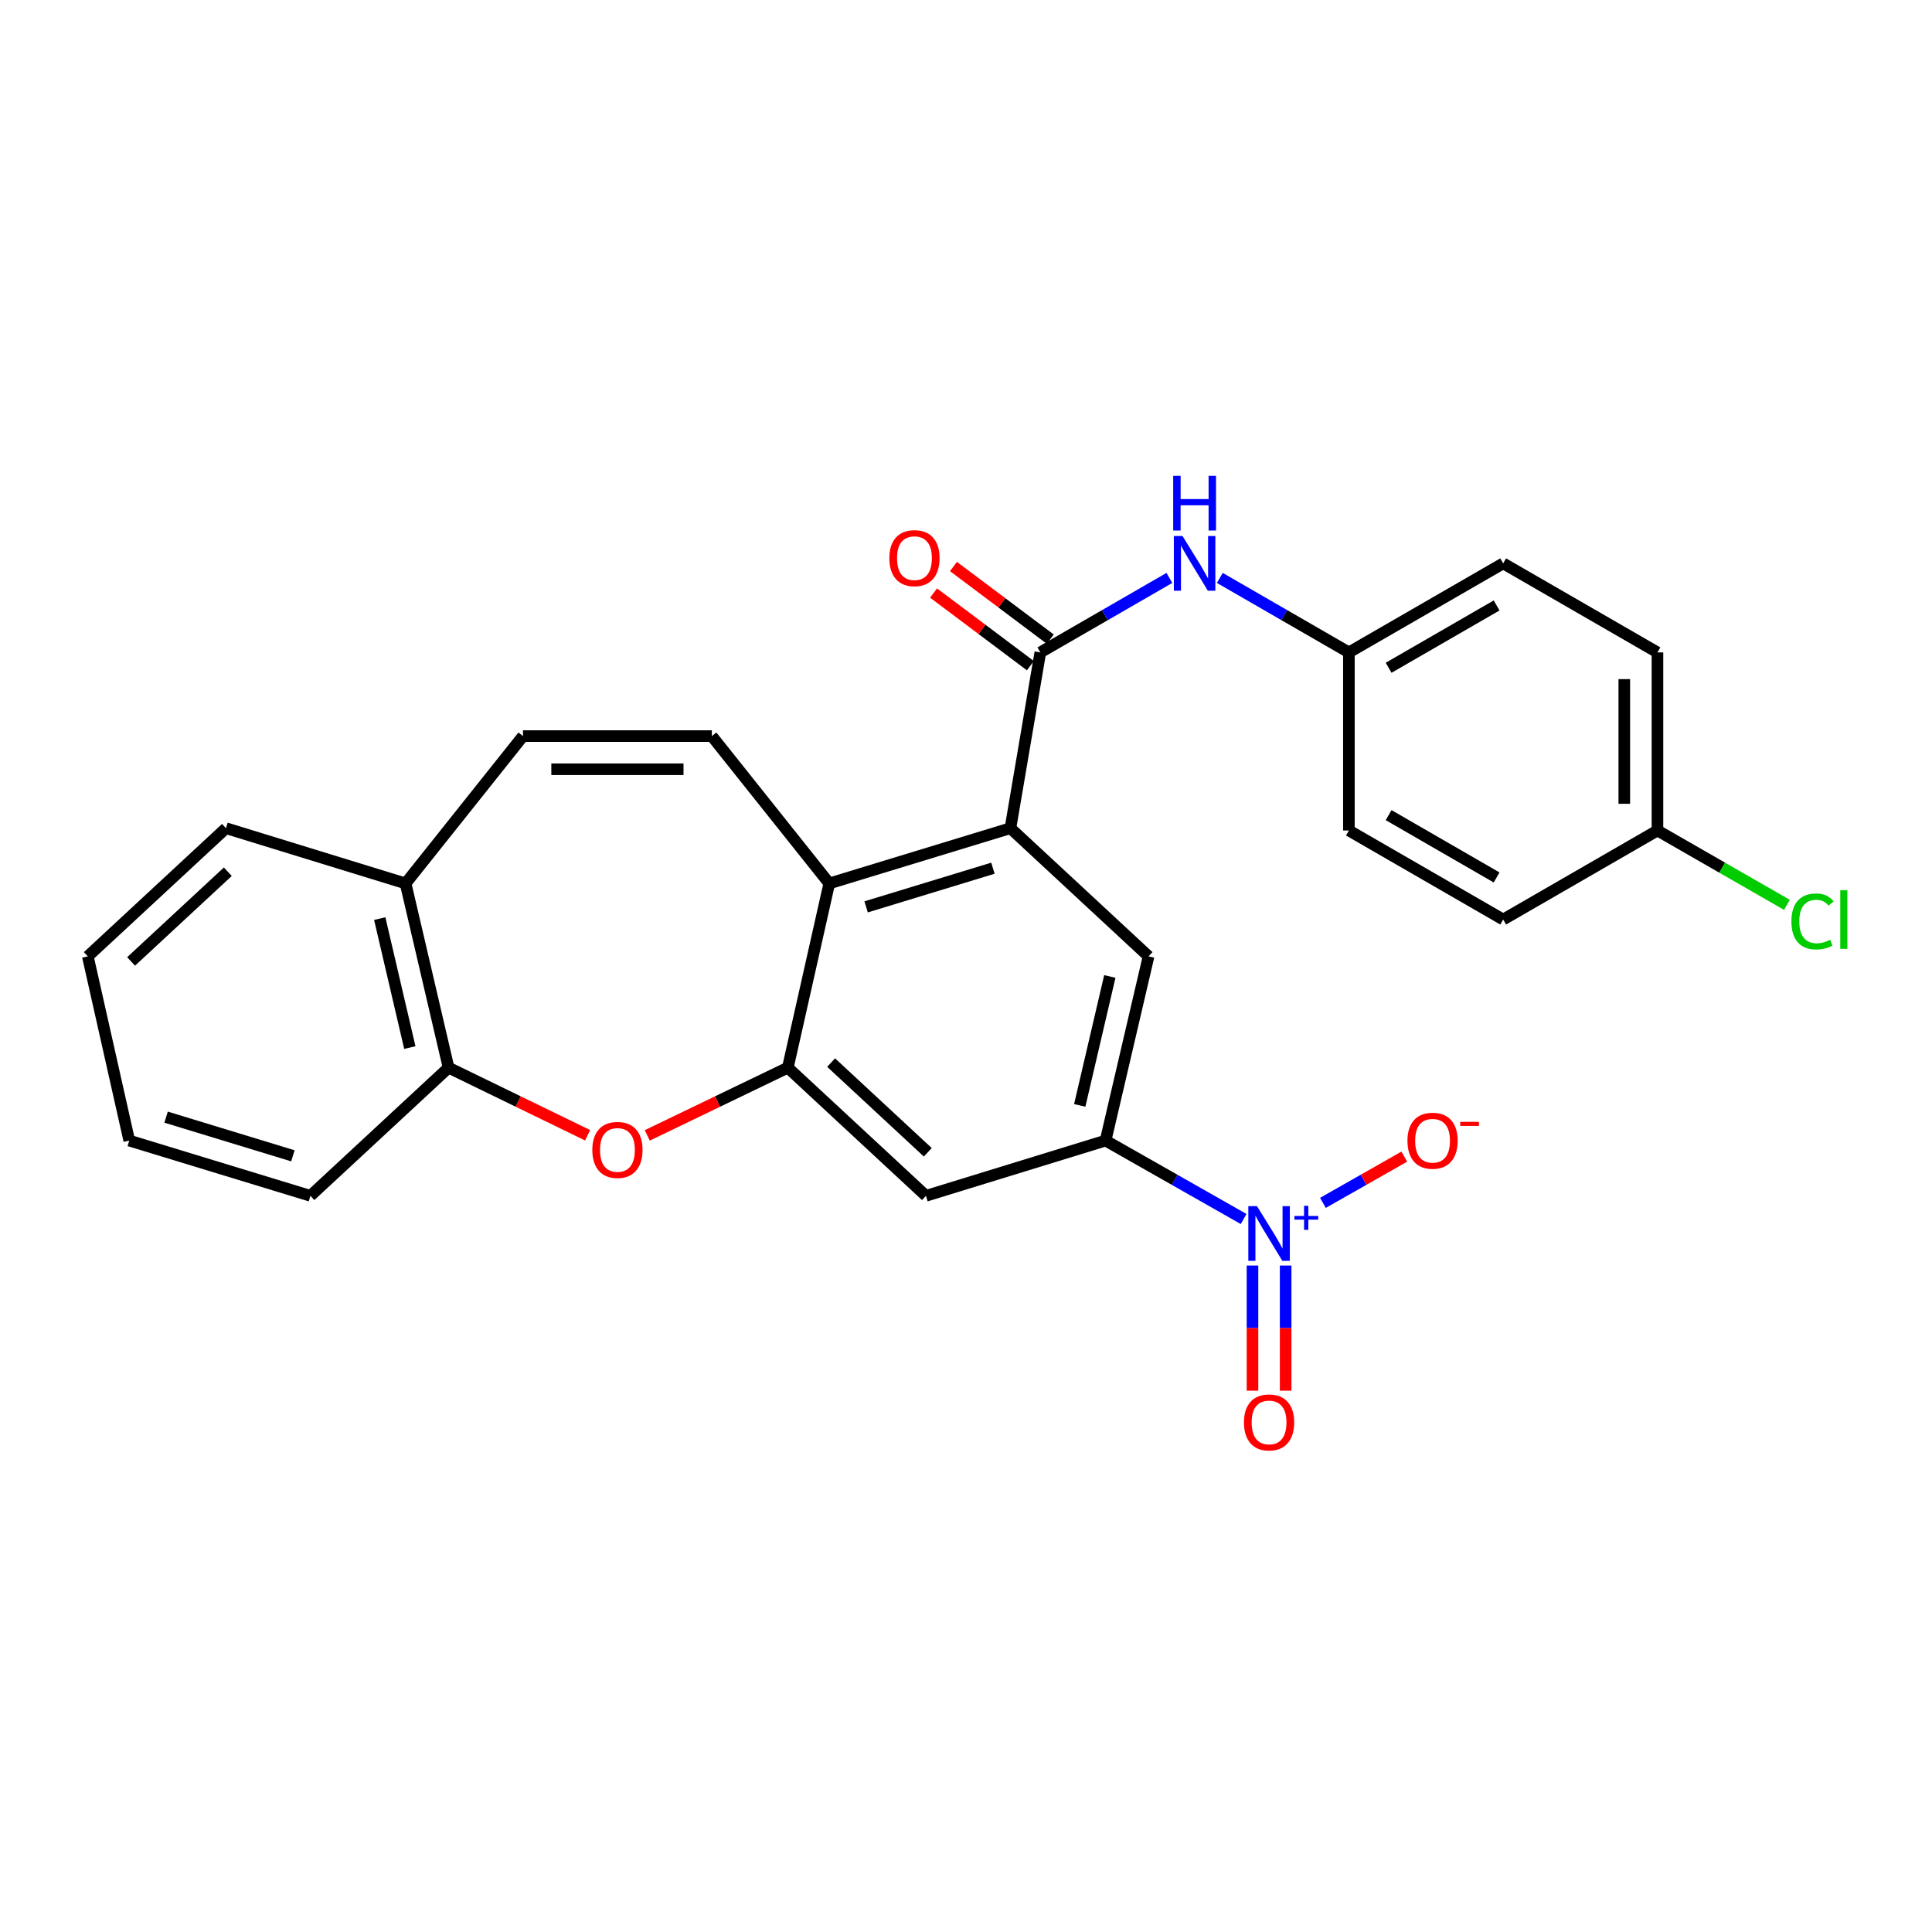 <?xml version='1.0' encoding='iso-8859-1'?>
<svg version='1.1' baseProfile='full'
              xmlns='http://www.w3.org/2000/svg'
                      xmlns:rdkit='http://www.rdkit.org/xml'
                      xmlns:xlink='http://www.w3.org/1999/xlink'
                  xml:space='preserve'
width='1000px' height='1000px' viewBox='0 0 1000 1000'>
<!-- END OF HEADER -->
<rect style='opacity:1.0;fill:#FFFFFF;stroke:none' width='1000' height='1000' x='0' y='0'> </rect>
<path class='bond-4' d='M 643.696,630.956 L 607.972,610.659' style='fill:none;fill-rule:evenodd;stroke:#0000FF;stroke-width:6px;stroke-linecap:butt;stroke-linejoin:miter;stroke-opacity:1' />
<path class='bond-4' d='M 607.972,610.659 L 572.248,590.361' style='fill:none;fill-rule:evenodd;stroke:#000000;stroke-width:6px;stroke-linecap:butt;stroke-linejoin:miter;stroke-opacity:1' />
<path class='bond-12' d='M 684.747,622.601 L 705.804,610.638' style='fill:none;fill-rule:evenodd;stroke:#0000FF;stroke-width:6px;stroke-linecap:butt;stroke-linejoin:miter;stroke-opacity:1' />
<path class='bond-12' d='M 705.804,610.638 L 726.86,598.674' style='fill:none;fill-rule:evenodd;stroke:#FF0000;stroke-width:6px;stroke-linecap:butt;stroke-linejoin:miter;stroke-opacity:1' />
<path class='bond-13' d='M 648.287,655.044 L 648.287,687.431' style='fill:none;fill-rule:evenodd;stroke:#0000FF;stroke-width:6px;stroke-linecap:butt;stroke-linejoin:miter;stroke-opacity:1' />
<path class='bond-13' d='M 648.287,687.431 L 648.287,719.817' style='fill:none;fill-rule:evenodd;stroke:#FF0000;stroke-width:6px;stroke-linecap:butt;stroke-linejoin:miter;stroke-opacity:1' />
<path class='bond-13' d='M 665.452,655.044 L 665.452,687.431' style='fill:none;fill-rule:evenodd;stroke:#0000FF;stroke-width:6px;stroke-linecap:butt;stroke-linejoin:miter;stroke-opacity:1' />
<path class='bond-13' d='M 665.452,687.431 L 665.452,719.817' style='fill:none;fill-rule:evenodd;stroke:#FF0000;stroke-width:6px;stroke-linecap:butt;stroke-linejoin:miter;stroke-opacity:1' />
<path class='bond-0' d='M 407.782,552.618 L 479.272,618.959' style='fill:none;fill-rule:evenodd;stroke:#000000;stroke-width:6px;stroke-linecap:butt;stroke-linejoin:miter;stroke-opacity:1' />
<path class='bond-0' d='M 430.181,549.987 L 480.224,596.426' style='fill:none;fill-rule:evenodd;stroke:#000000;stroke-width:6px;stroke-linecap:butt;stroke-linejoin:miter;stroke-opacity:1' />
<path class='bond-3' d='M 407.782,552.618 L 429.228,457.268' style='fill:none;fill-rule:evenodd;stroke:#000000;stroke-width:6px;stroke-linecap:butt;stroke-linejoin:miter;stroke-opacity:1' />
<path class='bond-5' d='M 407.782,552.618 L 371.406,570.147' style='fill:none;fill-rule:evenodd;stroke:#000000;stroke-width:6px;stroke-linecap:butt;stroke-linejoin:miter;stroke-opacity:1' />
<path class='bond-5' d='M 371.406,570.147 L 335.031,587.675' style='fill:none;fill-rule:evenodd;stroke:#FF0000;stroke-width:6px;stroke-linecap:butt;stroke-linejoin:miter;stroke-opacity:1' />
<path class='bond-1' d='M 522.995,428.67 L 594.495,495.011' style='fill:none;fill-rule:evenodd;stroke:#000000;stroke-width:6px;stroke-linecap:butt;stroke-linejoin:miter;stroke-opacity:1' />
<path class='bond-2' d='M 522.995,428.67 L 538.471,337.688' style='fill:none;fill-rule:evenodd;stroke:#000000;stroke-width:6px;stroke-linecap:butt;stroke-linejoin:miter;stroke-opacity:1' />
<path class='bond-27' d='M 522.995,428.67 L 429.228,457.268' style='fill:none;fill-rule:evenodd;stroke:#000000;stroke-width:6px;stroke-linecap:butt;stroke-linejoin:miter;stroke-opacity:1' />
<path class='bond-27' d='M 513.937,449.378 L 448.3,469.396' style='fill:none;fill-rule:evenodd;stroke:#000000;stroke-width:6px;stroke-linecap:butt;stroke-linejoin:miter;stroke-opacity:1' />
<path class='bond-10' d='M 538.471,337.688 L 571.876,318.408' style='fill:none;fill-rule:evenodd;stroke:#000000;stroke-width:6px;stroke-linecap:butt;stroke-linejoin:miter;stroke-opacity:1' />
<path class='bond-10' d='M 571.876,318.408 L 605.28,299.129' style='fill:none;fill-rule:evenodd;stroke:#0000FF;stroke-width:6px;stroke-linecap:butt;stroke-linejoin:miter;stroke-opacity:1' />
<path class='bond-15' d='M 543.621,330.822 L 518.565,312.026' style='fill:none;fill-rule:evenodd;stroke:#000000;stroke-width:6px;stroke-linecap:butt;stroke-linejoin:miter;stroke-opacity:1' />
<path class='bond-15' d='M 518.565,312.026 L 493.508,293.23' style='fill:none;fill-rule:evenodd;stroke:#FF0000;stroke-width:6px;stroke-linecap:butt;stroke-linejoin:miter;stroke-opacity:1' />
<path class='bond-15' d='M 533.321,344.553 L 508.265,325.757' style='fill:none;fill-rule:evenodd;stroke:#000000;stroke-width:6px;stroke-linecap:butt;stroke-linejoin:miter;stroke-opacity:1' />
<path class='bond-15' d='M 508.265,325.757 L 483.208,306.961' style='fill:none;fill-rule:evenodd;stroke:#FF0000;stroke-width:6px;stroke-linecap:butt;stroke-linejoin:miter;stroke-opacity:1' />
<path class='bond-6' d='M 429.228,457.268 L 368.446,381' style='fill:none;fill-rule:evenodd;stroke:#000000;stroke-width:6px;stroke-linecap:butt;stroke-linejoin:miter;stroke-opacity:1' />
<path class='bond-7' d='M 572.248,590.361 L 594.495,495.011' style='fill:none;fill-rule:evenodd;stroke:#000000;stroke-width:6px;stroke-linecap:butt;stroke-linejoin:miter;stroke-opacity:1' />
<path class='bond-7' d='M 558.869,572.158 L 574.442,505.414' style='fill:none;fill-rule:evenodd;stroke:#000000;stroke-width:6px;stroke-linecap:butt;stroke-linejoin:miter;stroke-opacity:1' />
<path class='bond-8' d='M 572.248,590.361 L 479.272,618.959' style='fill:none;fill-rule:evenodd;stroke:#000000;stroke-width:6px;stroke-linecap:butt;stroke-linejoin:miter;stroke-opacity:1' />
<path class='bond-11' d='M 304.154,587.617 L 268.166,570.117' style='fill:none;fill-rule:evenodd;stroke:#FF0000;stroke-width:6px;stroke-linecap:butt;stroke-linejoin:miter;stroke-opacity:1' />
<path class='bond-11' d='M 268.166,570.117 L 232.178,552.618' style='fill:none;fill-rule:evenodd;stroke:#000000;stroke-width:6px;stroke-linecap:butt;stroke-linejoin:miter;stroke-opacity:1' />
<path class='bond-9' d='M 368.446,381 L 270.703,381' style='fill:none;fill-rule:evenodd;stroke:#000000;stroke-width:6px;stroke-linecap:butt;stroke-linejoin:miter;stroke-opacity:1' />
<path class='bond-9' d='M 353.784,398.164 L 285.364,398.164' style='fill:none;fill-rule:evenodd;stroke:#000000;stroke-width:6px;stroke-linecap:butt;stroke-linejoin:miter;stroke-opacity:1' />
<path class='bond-28' d='M 270.703,381 L 209.93,457.268' style='fill:none;fill-rule:evenodd;stroke:#000000;stroke-width:6px;stroke-linecap:butt;stroke-linejoin:miter;stroke-opacity:1' />
<path class='bond-16' d='M 631.37,299.128 L 664.78,318.408' style='fill:none;fill-rule:evenodd;stroke:#0000FF;stroke-width:6px;stroke-linecap:butt;stroke-linejoin:miter;stroke-opacity:1' />
<path class='bond-16' d='M 664.78,318.408 L 698.189,337.688' style='fill:none;fill-rule:evenodd;stroke:#000000;stroke-width:6px;stroke-linecap:butt;stroke-linejoin:miter;stroke-opacity:1' />
<path class='bond-14' d='M 232.178,552.618 L 209.93,457.268' style='fill:none;fill-rule:evenodd;stroke:#000000;stroke-width:6px;stroke-linecap:butt;stroke-linejoin:miter;stroke-opacity:1' />
<path class='bond-14' d='M 212.125,542.215 L 196.552,475.471' style='fill:none;fill-rule:evenodd;stroke:#000000;stroke-width:6px;stroke-linecap:butt;stroke-linejoin:miter;stroke-opacity:1' />
<path class='bond-23' d='M 232.178,552.618 L 160.668,618.959' style='fill:none;fill-rule:evenodd;stroke:#000000;stroke-width:6px;stroke-linecap:butt;stroke-linejoin:miter;stroke-opacity:1' />
<path class='bond-24' d='M 209.93,457.268 L 116.964,428.67' style='fill:none;fill-rule:evenodd;stroke:#000000;stroke-width:6px;stroke-linecap:butt;stroke-linejoin:miter;stroke-opacity:1' />
<path class='bond-19' d='M 698.189,337.688 L 698.189,429.862' style='fill:none;fill-rule:evenodd;stroke:#000000;stroke-width:6px;stroke-linecap:butt;stroke-linejoin:miter;stroke-opacity:1' />
<path class='bond-20' d='M 698.189,337.688 L 778.043,291.6' style='fill:none;fill-rule:evenodd;stroke:#000000;stroke-width:6px;stroke-linecap:butt;stroke-linejoin:miter;stroke-opacity:1' />
<path class='bond-20' d='M 718.747,345.641 L 774.644,313.38' style='fill:none;fill-rule:evenodd;stroke:#000000;stroke-width:6px;stroke-linecap:butt;stroke-linejoin:miter;stroke-opacity:1' />
<path class='bond-17' d='M 857.896,429.862 L 857.896,337.688' style='fill:none;fill-rule:evenodd;stroke:#000000;stroke-width:6px;stroke-linecap:butt;stroke-linejoin:miter;stroke-opacity:1' />
<path class='bond-17' d='M 840.732,416.036 L 840.732,351.514' style='fill:none;fill-rule:evenodd;stroke:#000000;stroke-width:6px;stroke-linecap:butt;stroke-linejoin:miter;stroke-opacity:1' />
<path class='bond-18' d='M 857.896,429.862 L 891.407,449.106' style='fill:none;fill-rule:evenodd;stroke:#000000;stroke-width:6px;stroke-linecap:butt;stroke-linejoin:miter;stroke-opacity:1' />
<path class='bond-18' d='M 891.407,449.106 L 924.917,468.349' style='fill:none;fill-rule:evenodd;stroke:#00CC00;stroke-width:6px;stroke-linecap:butt;stroke-linejoin:miter;stroke-opacity:1' />
<path class='bond-30' d='M 857.896,429.862 L 778.043,475.949' style='fill:none;fill-rule:evenodd;stroke:#000000;stroke-width:6px;stroke-linecap:butt;stroke-linejoin:miter;stroke-opacity:1' />
<path class='bond-21' d='M 698.189,429.862 L 778.043,475.949' style='fill:none;fill-rule:evenodd;stroke:#000000;stroke-width:6px;stroke-linecap:butt;stroke-linejoin:miter;stroke-opacity:1' />
<path class='bond-21' d='M 718.747,421.908 L 774.644,454.169' style='fill:none;fill-rule:evenodd;stroke:#000000;stroke-width:6px;stroke-linecap:butt;stroke-linejoin:miter;stroke-opacity:1' />
<path class='bond-22' d='M 778.043,291.6 L 857.896,337.688' style='fill:none;fill-rule:evenodd;stroke:#000000;stroke-width:6px;stroke-linecap:butt;stroke-linejoin:miter;stroke-opacity:1' />
<path class='bond-25' d='M 160.668,618.959 L 66.901,590.361' style='fill:none;fill-rule:evenodd;stroke:#000000;stroke-width:6px;stroke-linecap:butt;stroke-linejoin:miter;stroke-opacity:1' />
<path class='bond-25' d='M 151.61,598.251 L 85.973,578.233' style='fill:none;fill-rule:evenodd;stroke:#000000;stroke-width:6px;stroke-linecap:butt;stroke-linejoin:miter;stroke-opacity:1' />
<path class='bond-29' d='M 116.964,428.67 L 45.455,495.011' style='fill:none;fill-rule:evenodd;stroke:#000000;stroke-width:6px;stroke-linecap:butt;stroke-linejoin:miter;stroke-opacity:1' />
<path class='bond-29' d='M 117.912,451.204 L 67.855,497.643' style='fill:none;fill-rule:evenodd;stroke:#000000;stroke-width:6px;stroke-linecap:butt;stroke-linejoin:miter;stroke-opacity:1' />
<path class='bond-26' d='M 66.901,590.361 L 45.455,495.011' style='fill:none;fill-rule:evenodd;stroke:#000000;stroke-width:6px;stroke-linecap:butt;stroke-linejoin:miter;stroke-opacity:1' />
<path  class='atom-0' d='M 650.609 624.281
L 659.889 639.281
Q 660.809 640.761, 662.289 643.441
Q 663.769 646.121, 663.849 646.281
L 663.849 624.281
L 667.609 624.281
L 667.609 652.601
L 663.729 652.601
L 653.769 636.201
Q 652.609 634.281, 651.369 632.081
Q 650.169 629.881, 649.809 629.201
L 649.809 652.601
L 646.129 652.601
L 646.129 624.281
L 650.609 624.281
' fill='#0000FF'/>
<path  class='atom-0' d='M 669.985 629.386
L 674.975 629.386
L 674.975 624.132
L 677.193 624.132
L 677.193 629.386
L 682.314 629.386
L 682.314 631.287
L 677.193 631.287
L 677.193 636.567
L 674.975 636.567
L 674.975 631.287
L 669.985 631.287
L 669.985 629.386
' fill='#0000FF'/>
<path  class='atom-6' d='M 306.584 595.199
Q 306.584 588.399, 309.944 584.599
Q 313.304 580.799, 319.584 580.799
Q 325.864 580.799, 329.224 584.599
Q 332.584 588.399, 332.584 595.199
Q 332.584 602.079, 329.184 605.999
Q 325.784 609.879, 319.584 609.879
Q 313.344 609.879, 309.944 605.999
Q 306.584 602.119, 306.584 595.199
M 319.584 606.679
Q 323.904 606.679, 326.224 603.799
Q 328.584 600.879, 328.584 595.199
Q 328.584 589.639, 326.224 586.839
Q 323.904 583.999, 319.584 583.999
Q 315.264 583.999, 312.904 586.799
Q 310.584 589.599, 310.584 595.199
Q 310.584 600.919, 312.904 603.799
Q 315.264 606.679, 319.584 606.679
' fill='#FF0000'/>
<path  class='atom-11' d='M 612.065 277.44
L 621.345 292.44
Q 622.265 293.92, 623.745 296.6
Q 625.225 299.28, 625.305 299.44
L 625.305 277.44
L 629.065 277.44
L 629.065 305.76
L 625.185 305.76
L 615.225 289.36
Q 614.065 287.44, 612.825 285.24
Q 611.625 283.04, 611.265 282.36
L 611.265 305.76
L 607.585 305.76
L 607.585 277.44
L 612.065 277.44
' fill='#0000FF'/>
<path  class='atom-11' d='M 607.245 246.288
L 611.085 246.288
L 611.085 258.328
L 625.565 258.328
L 625.565 246.288
L 629.405 246.288
L 629.405 274.608
L 625.565 274.608
L 625.565 261.528
L 611.085 261.528
L 611.085 274.608
L 607.245 274.608
L 607.245 246.288
' fill='#0000FF'/>
<path  class='atom-13' d='M 728.491 590.441
Q 728.491 583.641, 731.851 579.841
Q 735.211 576.041, 741.491 576.041
Q 747.771 576.041, 751.131 579.841
Q 754.491 583.641, 754.491 590.441
Q 754.491 597.321, 751.091 601.241
Q 747.691 605.121, 741.491 605.121
Q 735.251 605.121, 731.851 601.241
Q 728.491 597.361, 728.491 590.441
M 741.491 601.921
Q 745.811 601.921, 748.131 599.041
Q 750.491 596.121, 750.491 590.441
Q 750.491 584.881, 748.131 582.081
Q 745.811 579.241, 741.491 579.241
Q 737.171 579.241, 734.811 582.041
Q 732.491 584.841, 732.491 590.441
Q 732.491 596.161, 734.811 599.041
Q 737.171 601.921, 741.491 601.921
' fill='#FF0000'/>
<path  class='atom-13' d='M 755.811 580.663
L 765.5 580.663
L 765.5 582.775
L 755.811 582.775
L 755.811 580.663
' fill='#FF0000'/>
<path  class='atom-14' d='M 643.869 736.245
Q 643.869 729.445, 647.229 725.645
Q 650.589 721.845, 656.869 721.845
Q 663.149 721.845, 666.509 725.645
Q 669.869 729.445, 669.869 736.245
Q 669.869 743.125, 666.469 747.045
Q 663.069 750.925, 656.869 750.925
Q 650.629 750.925, 647.229 747.045
Q 643.869 743.165, 643.869 736.245
M 656.869 747.725
Q 661.189 747.725, 663.509 744.845
Q 665.869 741.925, 665.869 736.245
Q 665.869 730.685, 663.509 727.885
Q 661.189 725.045, 656.869 725.045
Q 652.549 725.045, 650.189 727.845
Q 647.869 730.645, 647.869 736.245
Q 647.869 741.965, 650.189 744.845
Q 652.549 747.725, 656.869 747.725
' fill='#FF0000'/>
<path  class='atom-16' d='M 460.322 288.896
Q 460.322 282.096, 463.682 278.296
Q 467.042 274.496, 473.322 274.496
Q 479.602 274.496, 482.962 278.296
Q 486.322 282.096, 486.322 288.896
Q 486.322 295.776, 482.922 299.696
Q 479.522 303.576, 473.322 303.576
Q 467.082 303.576, 463.682 299.696
Q 460.322 295.816, 460.322 288.896
M 473.322 300.376
Q 477.642 300.376, 479.962 297.496
Q 482.322 294.576, 482.322 288.896
Q 482.322 283.336, 479.962 280.536
Q 477.642 277.696, 473.322 277.696
Q 469.002 277.696, 466.642 280.496
Q 464.322 283.296, 464.322 288.896
Q 464.322 294.616, 466.642 297.496
Q 469.002 300.376, 473.322 300.376
' fill='#FF0000'/>
<path  class='atom-19' d='M 927.231 476.929
Q 927.231 469.889, 930.511 466.209
Q 933.831 462.489, 940.111 462.489
Q 945.951 462.489, 949.071 466.609
L 946.431 468.769
Q 944.151 465.769, 940.111 465.769
Q 935.831 465.769, 933.551 468.649
Q 931.311 471.489, 931.311 476.929
Q 931.311 482.529, 933.631 485.409
Q 935.991 488.289, 940.551 488.289
Q 943.671 488.289, 947.311 486.409
L 948.431 489.409
Q 946.951 490.369, 944.711 490.929
Q 942.471 491.489, 939.991 491.489
Q 933.831 491.489, 930.511 487.729
Q 927.231 483.969, 927.231 476.929
' fill='#00CC00'/>
<path  class='atom-19' d='M 952.511 460.769
L 956.191 460.769
L 956.191 491.129
L 952.511 491.129
L 952.511 460.769
' fill='#00CC00'/>
</svg>
